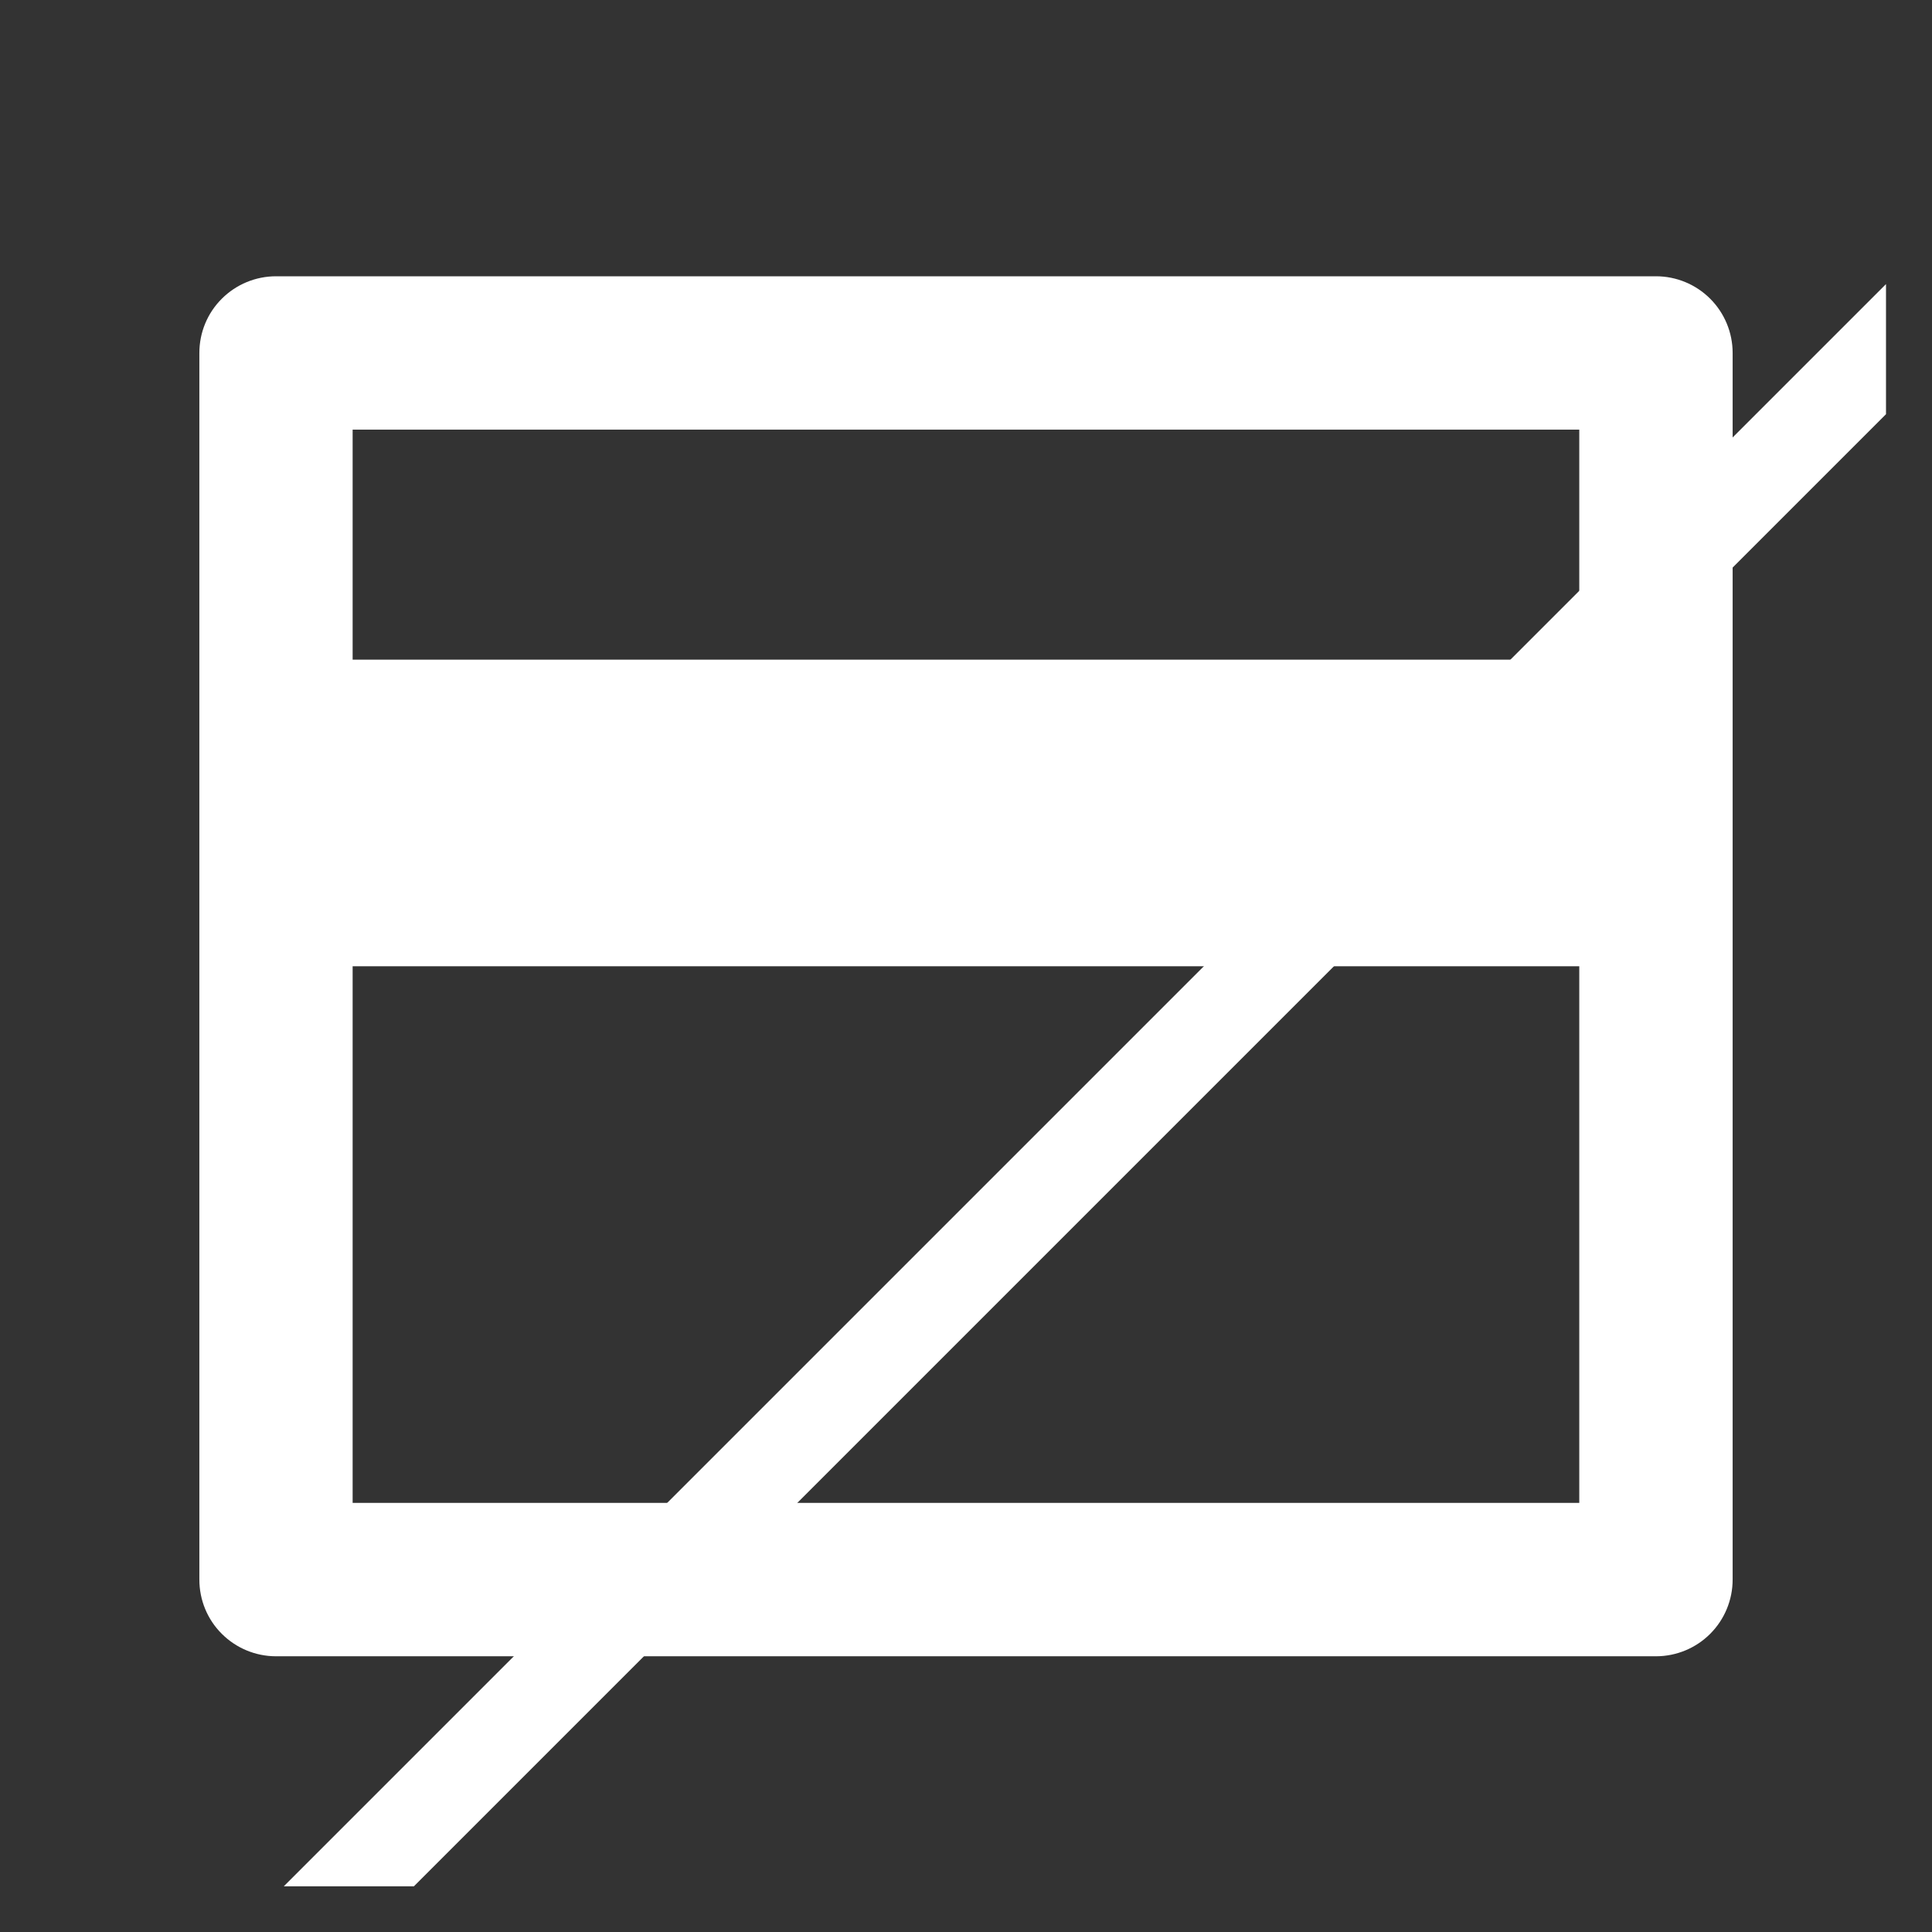 <svg width="21" height="21" viewBox="0 0 21 21" fill="none" xmlns="http://www.w3.org/2000/svg">
<rect x="0" y="0" width="21" height="21" fill="#333333" stroke="none"/>
<g clip-path="url(#clip0_1_2132)">
<path d="M3 3.003H18C18.221 3.003 18.433 3.091 18.589 3.247C18.745 3.403 18.833 3.615 18.833 3.836V17.17C18.833 17.391 18.745 17.603 18.589 17.759C18.433 17.915 18.221 18.003 18 18.003H3C2.779 18.003 2.567 17.915 2.411 17.759C2.254 17.603 2.167 17.391 2.167 17.17V3.836C2.167 3.615 2.254 3.403 2.411 3.247C2.567 3.091 2.779 3.003 3 3.003ZM17.166 10.503H3.833V16.336H17.166V10.503ZM17.166 7.17V4.67H3.833V7.17H17.166Z" fill="white"/>
<line x1="2.146" y1="22.149" x2="22.146" y2="2.149" stroke="white"/>
</g>
<defs>
<clipPath id="clip0_1_2132">
<rect width="20" height="20" fill="white" transform="translate(0.5 0.503)"/>
</clipPath>
</defs>
</svg>
